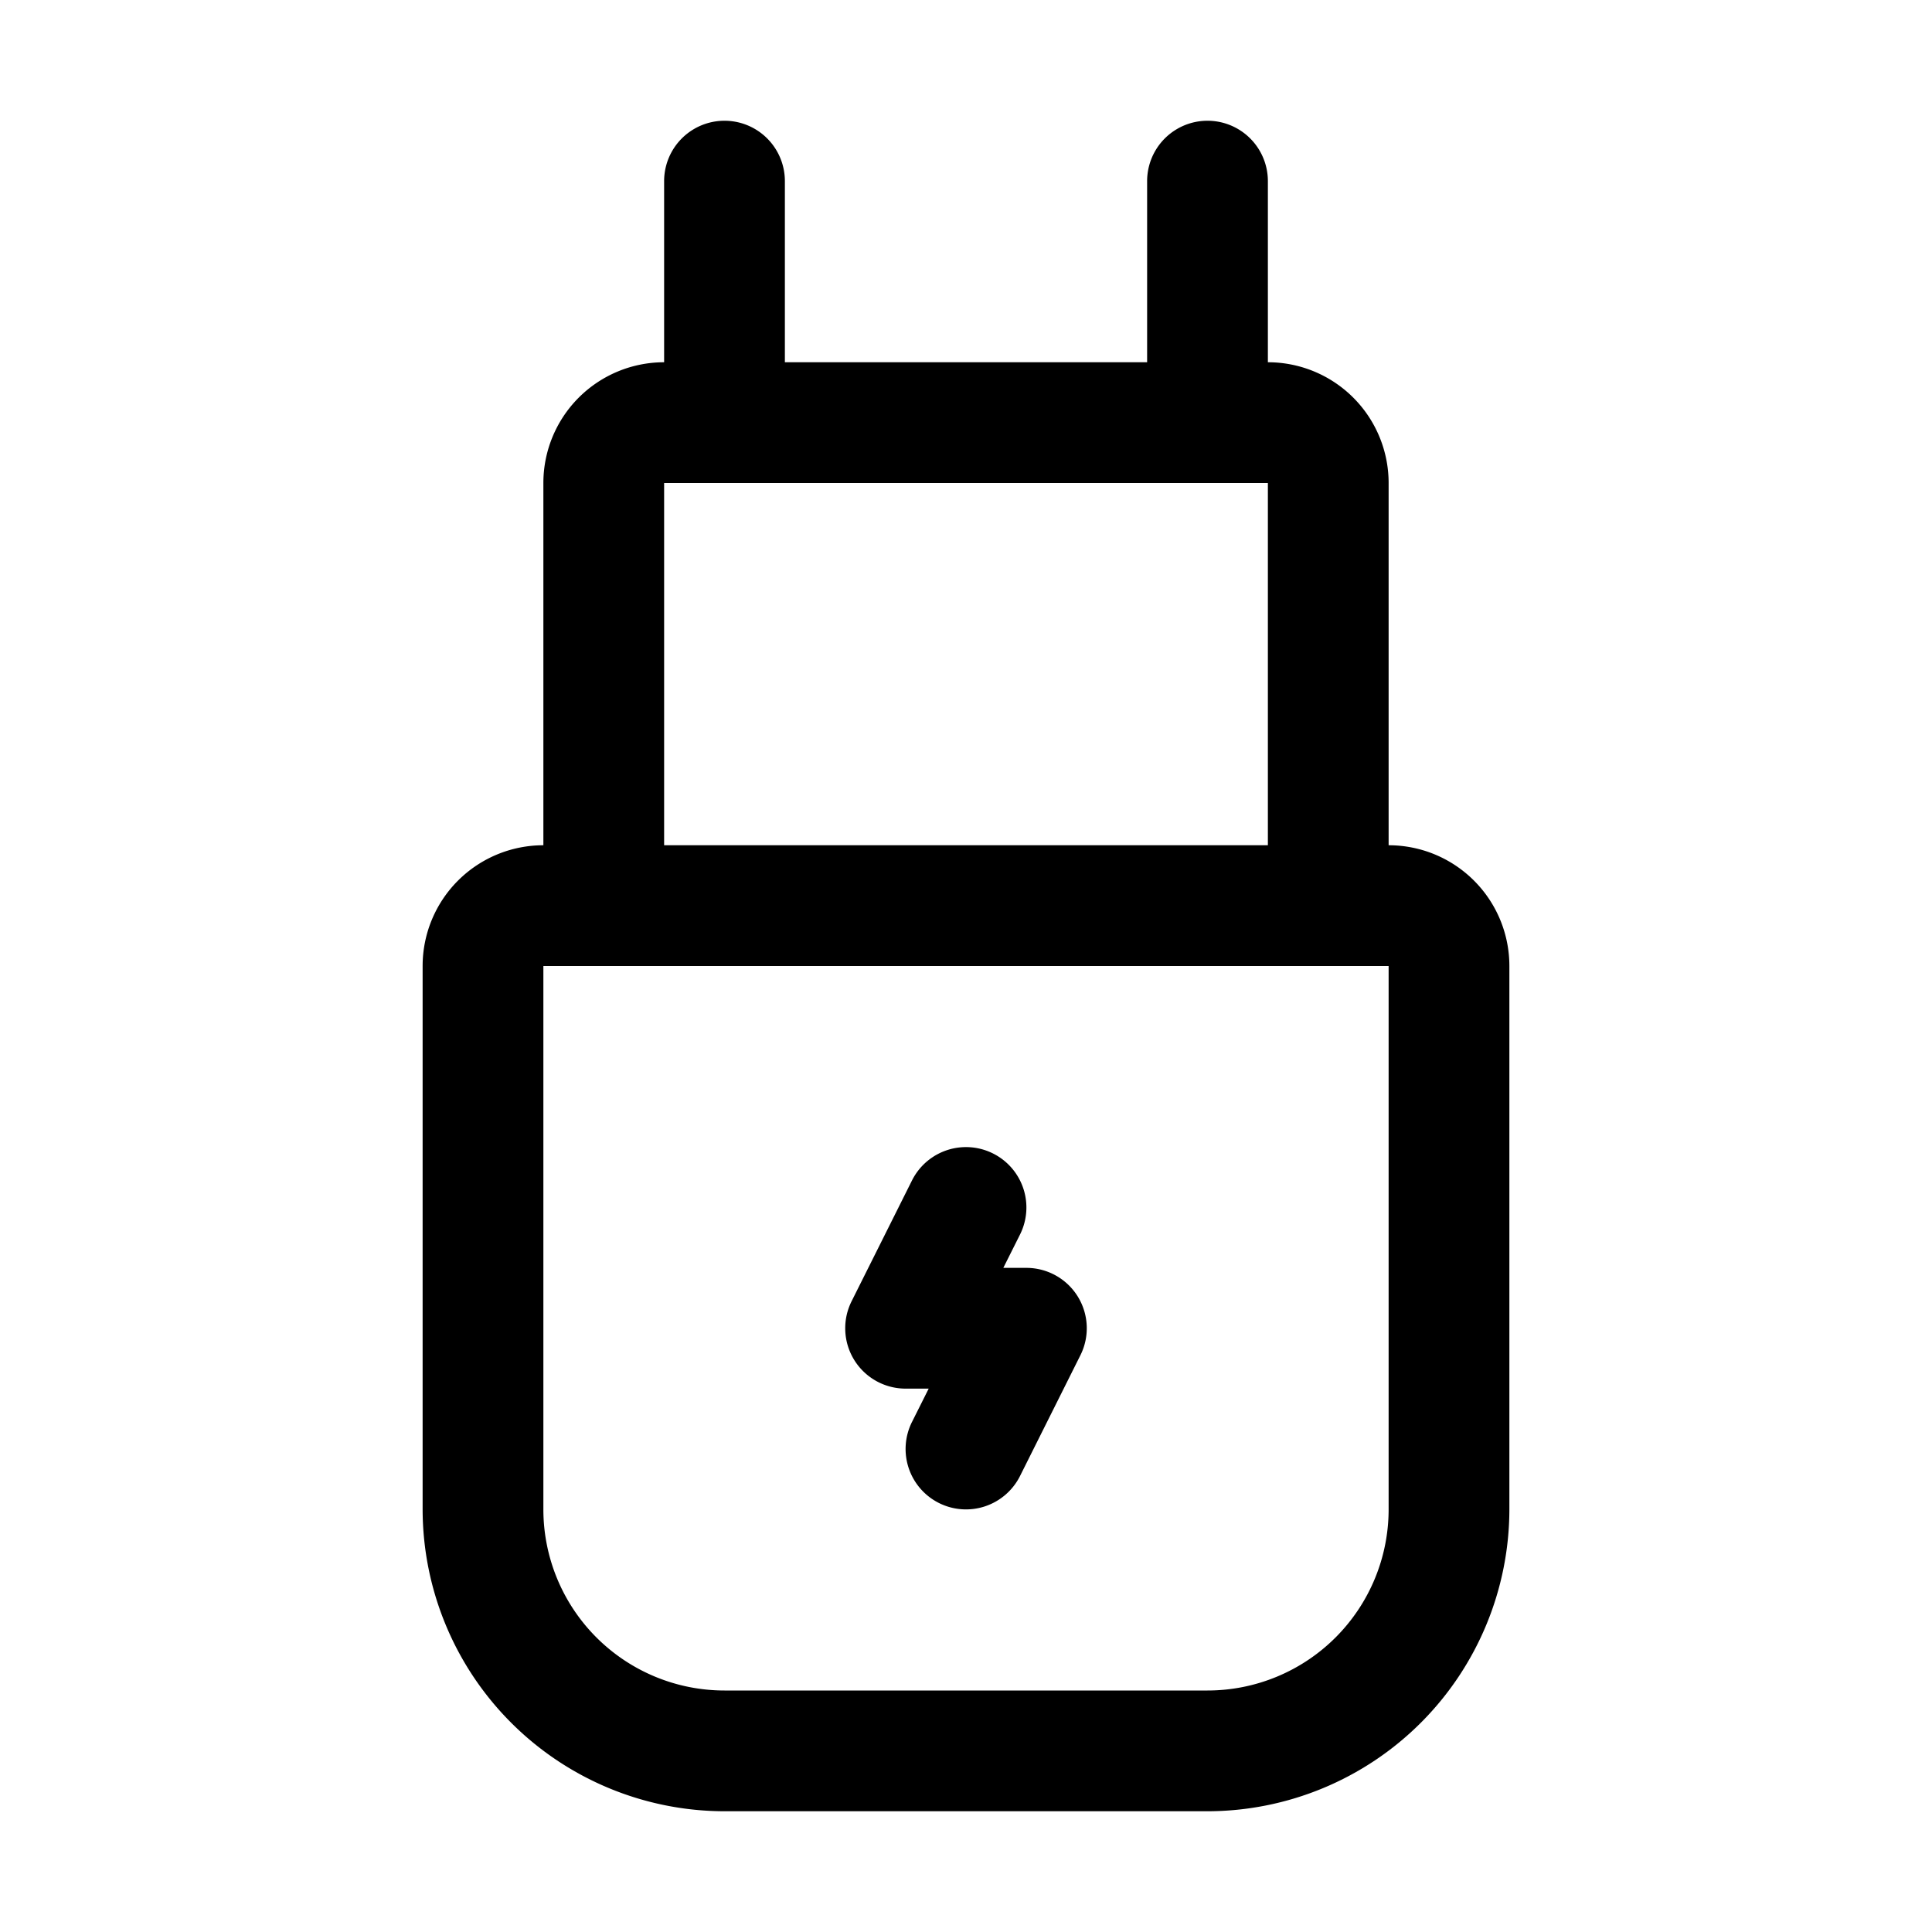 <?xml version="1.0" encoding="UTF-8"?> <svg xmlns="http://www.w3.org/2000/svg" height="512" viewBox="0 0 32 32" width="512"><g id="Layer_2" data-name="Layer 2"><path d="m23 14v-6a2 2 0 0 0 -2-2v-3a1 1 0 0 0 -2 0v3h-6v-3a1 1 0 0 0 -2 0v3a2 2 0 0 0 -2 2v6a2 2 0 0 0 -2 2v9a5.006 5.006 0 0 0 5 5h8a5.006 5.006 0 0 0 5-5v-9a2 2 0 0 0 -2-2zm-12-6h10v6h-10zm12 17a3 3 0 0 1 -3 3h-8a3 3 0 0 1 -3-3v-9h14z"></path><path d="m17 21h-.382l.277-.553a1 1 0 1 0 -1.79-.894l-1 2a1 1 0 0 0 .895 1.447h.382l-.277.553a1 1 0 0 0 1.79.894l1-2a1 1 0 0 0 -.895-1.447z"></path></g></svg> 